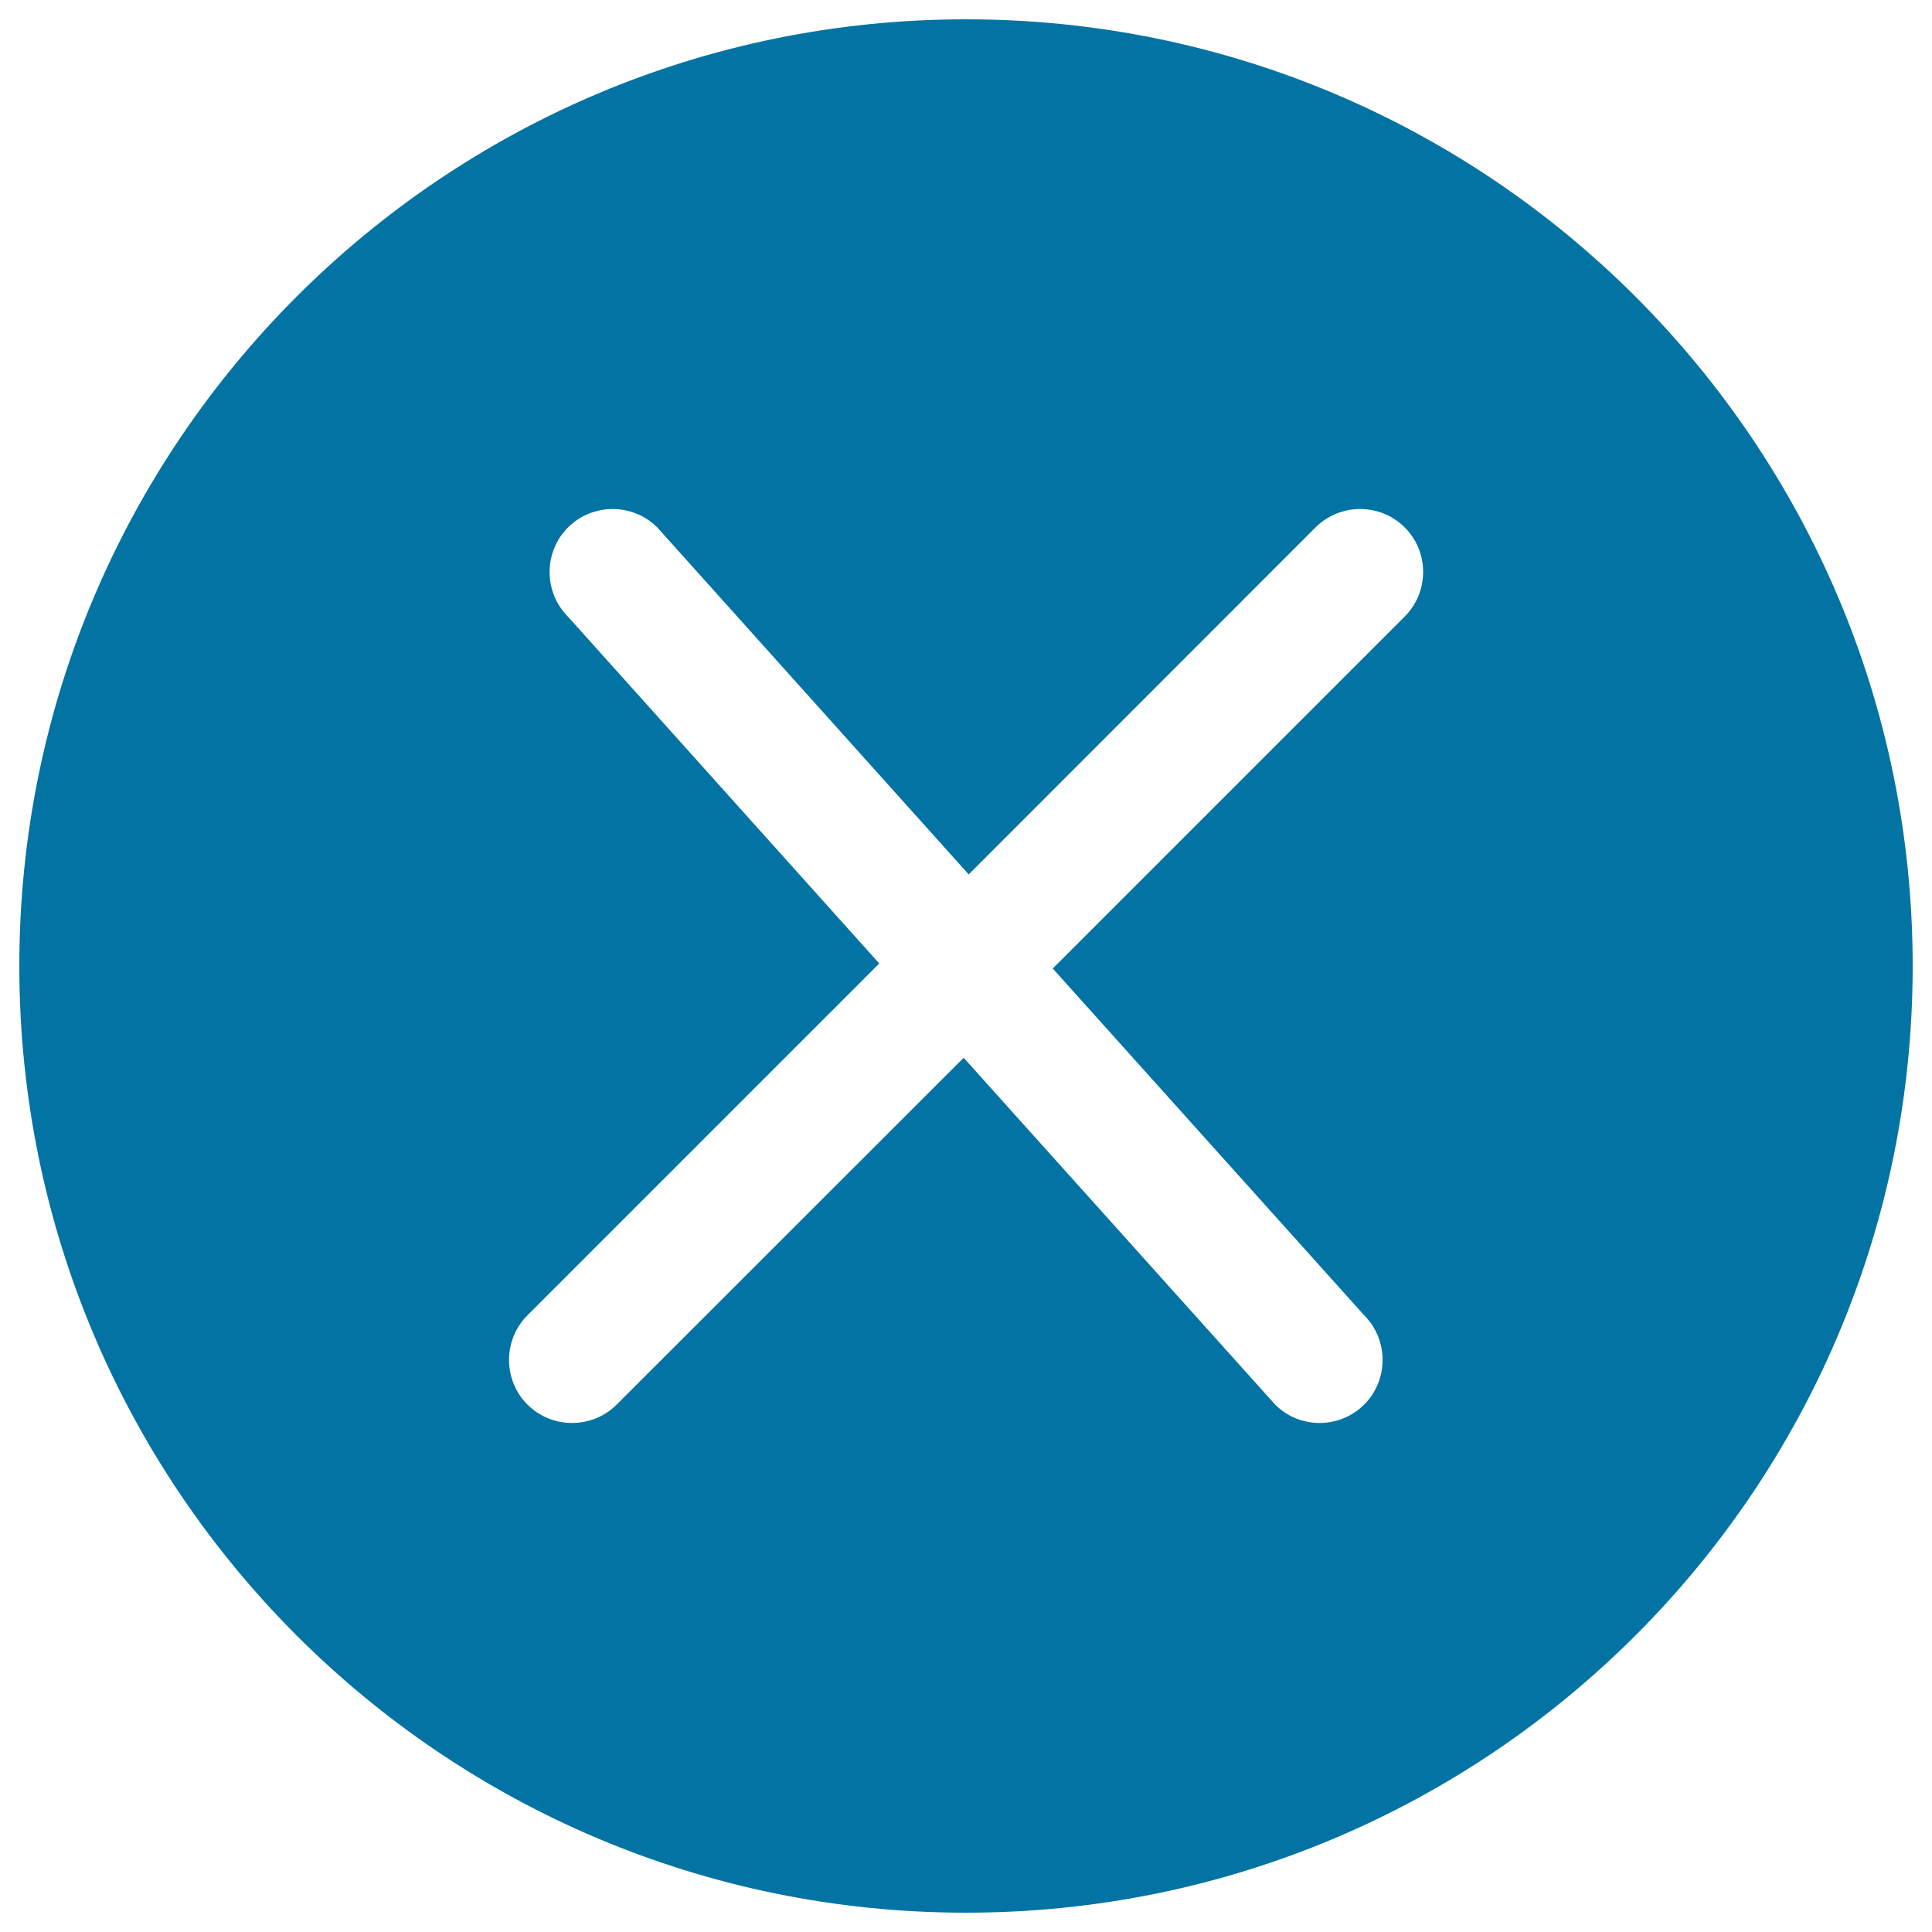 <svg xmlns="http://www.w3.org/2000/svg" viewBox="0 0 1000 1000" style="fill:#0273a2">
<title>Close Button SVG icon</title>
<g><g><g><path d="M500,10C229.4,10,10,229.4,10,500c0,270.7,219.4,490,490,490c270.7,0,490-219.3,490-490C990,229.4,770.7,10,500,10z M727,319.2L544.9,501.3l161.2,179.5c12.7,12.7,12.7,33.5,0,46.2c-12.7,12.7-33.5,12.7-46.1,0L498.8,547.5L319.2,727c-12.7,12.7-33.5,12.7-46.2,0c-12.7-12.7-12.7-33.5,0-46.2l182.1-182.1L294,319.2c-12.7-12.7-12.7-33.5,0-46.2c12.7-12.7,33.5-12.7,46.2,0l161.2,179.6L680.9,273c12.7-12.7,33.5-12.7,46.2,0C739.8,285.7,739.8,306.4,727,319.2z"/></g></g></g>
</svg>